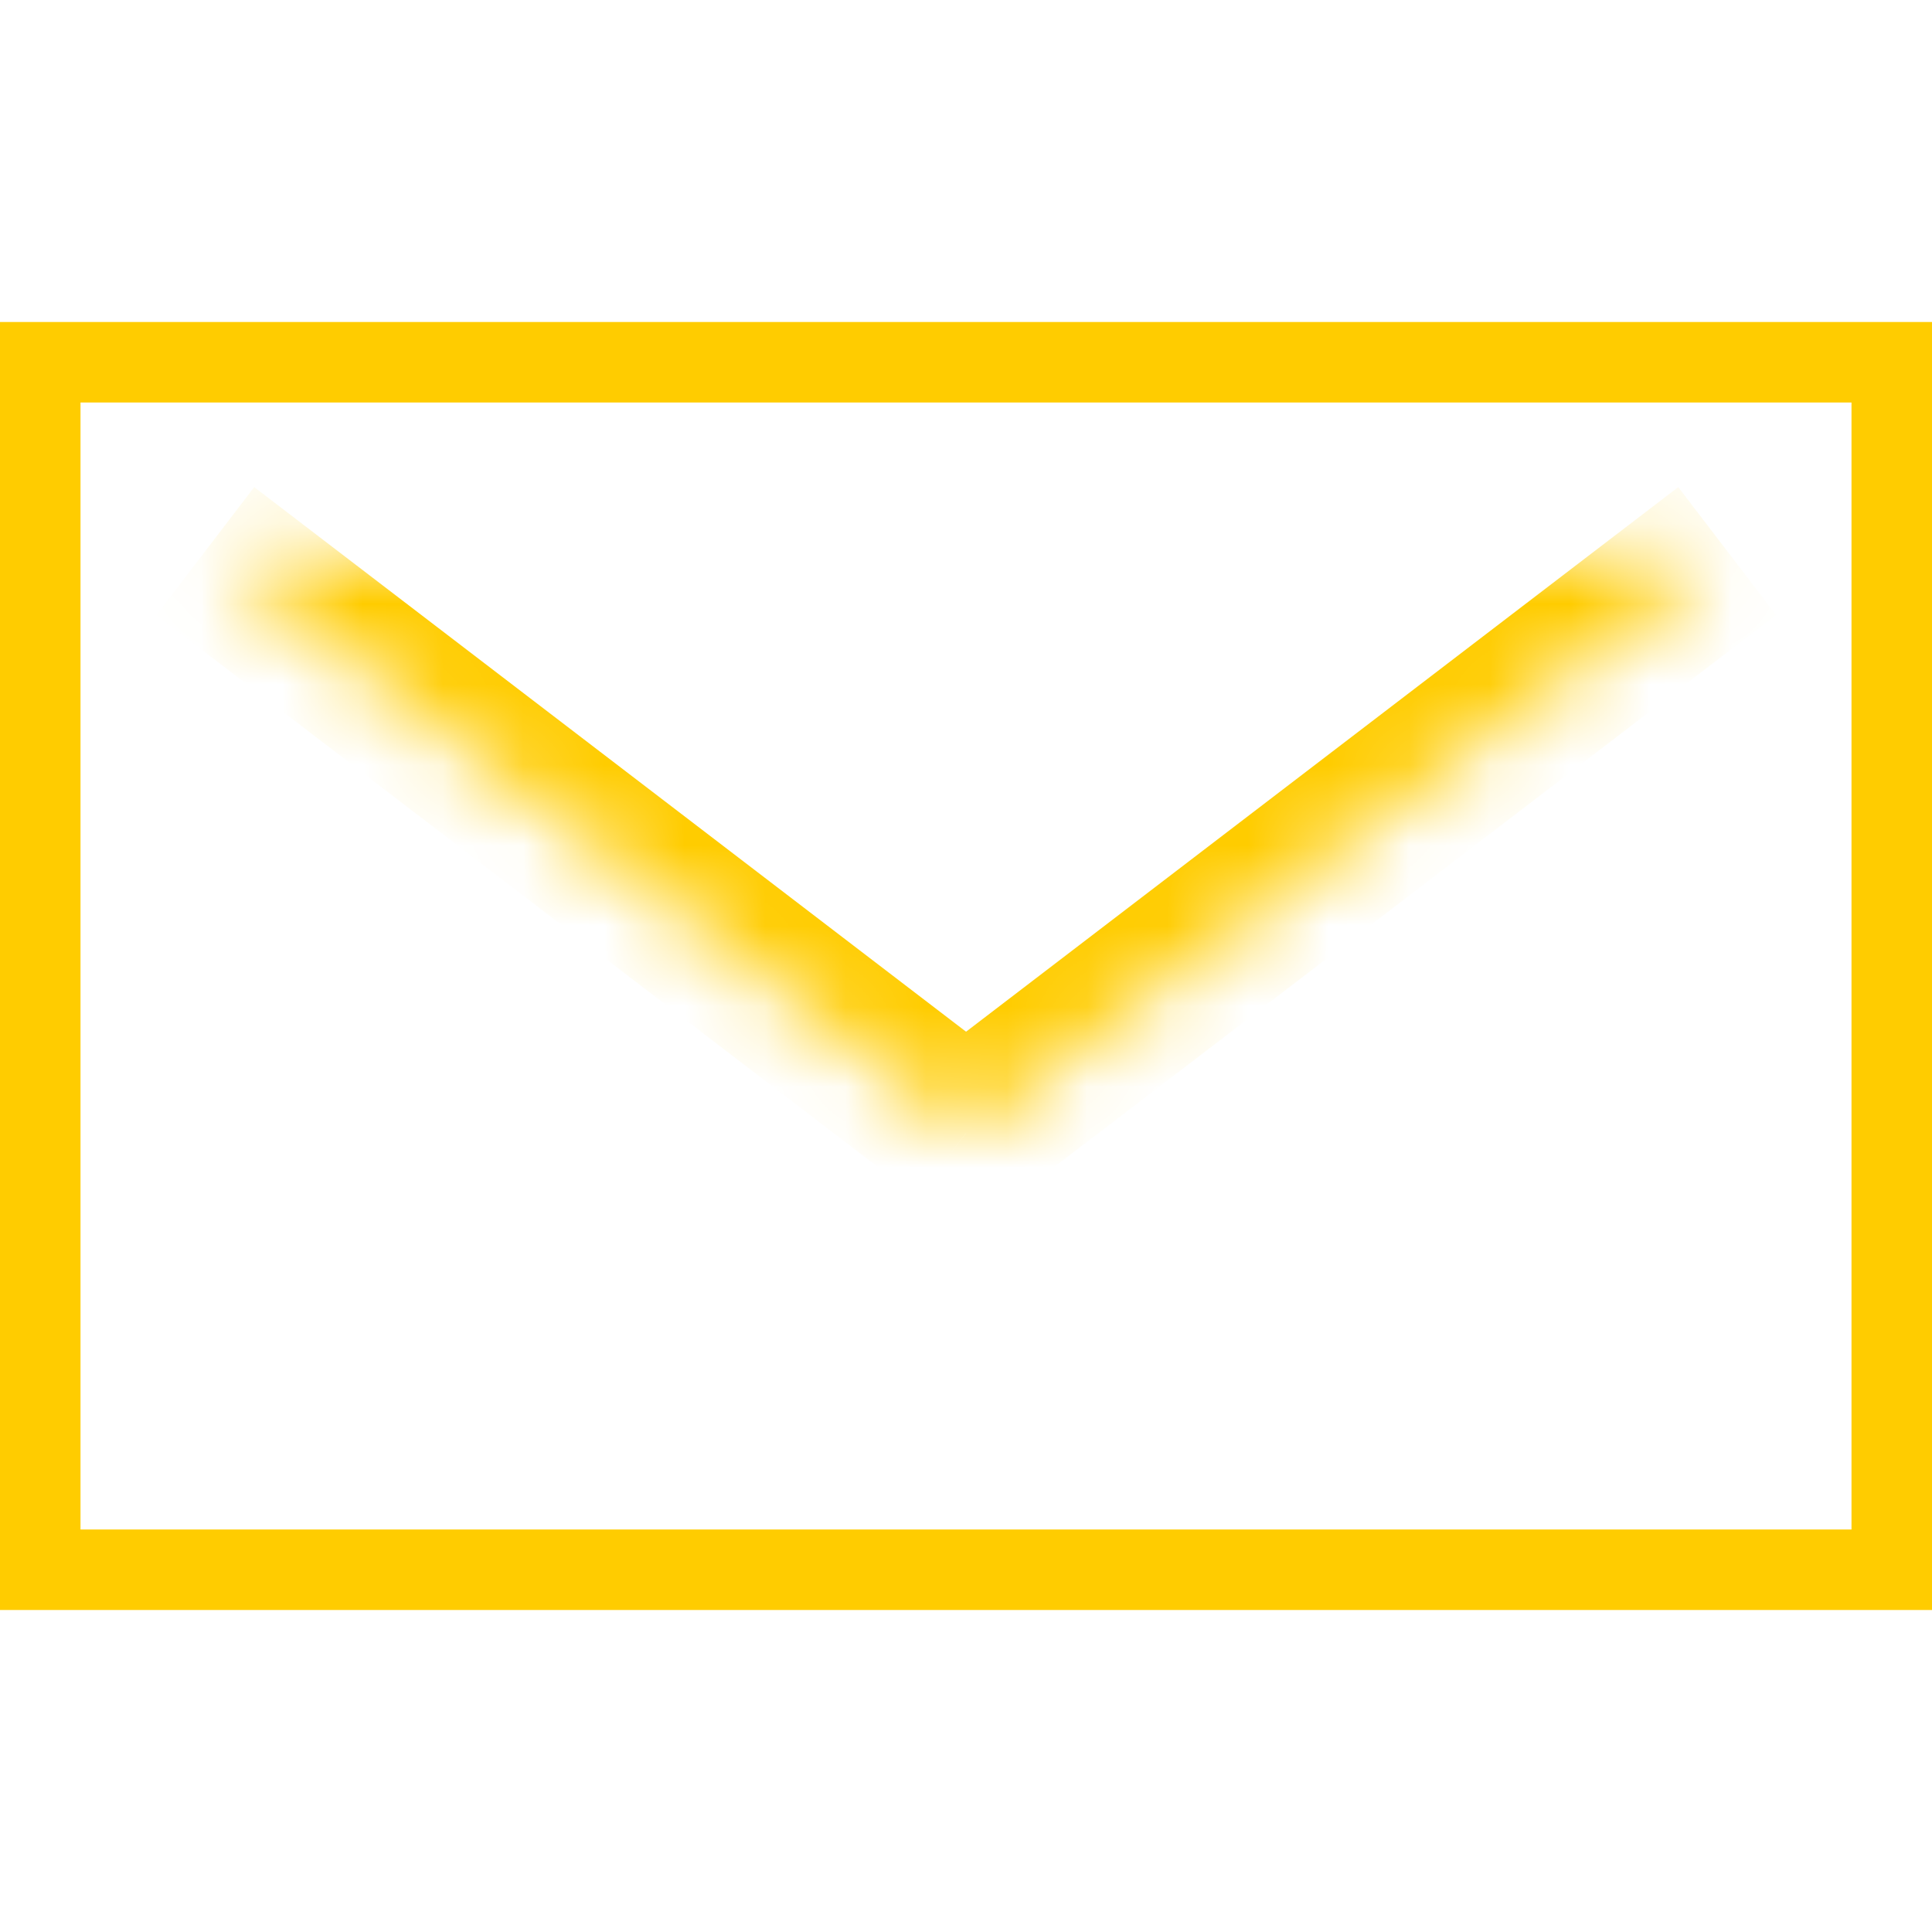 <svg width="24" height="24" viewBox="0 0 24 24" fill="none" xmlns="http://www.w3.org/2000/svg">
<path d="M0.5 19.5V4.5H23.5V19.5H0.5Z" stroke="#FFCC00" stroke-miterlimit="10"/>
<mask id="path-2-inside-1_474_3250" fill="white">
<path d="M21.456 6.846L12.001 14.076L2.551 6.846"/>
</mask>
<path d="M12.001 14.076L11.393 14.87L12.001 15.335L12.608 14.87L12.001 14.076ZM20.848 6.051L11.393 13.281L12.608 14.87L22.063 7.64L20.848 6.051ZM12.608 13.281L3.158 6.051L1.943 7.64L11.393 14.87L12.608 13.281Z" fill="#FFCC00" mask="url(#path-2-inside-1_474_3250)"/>
</svg>
